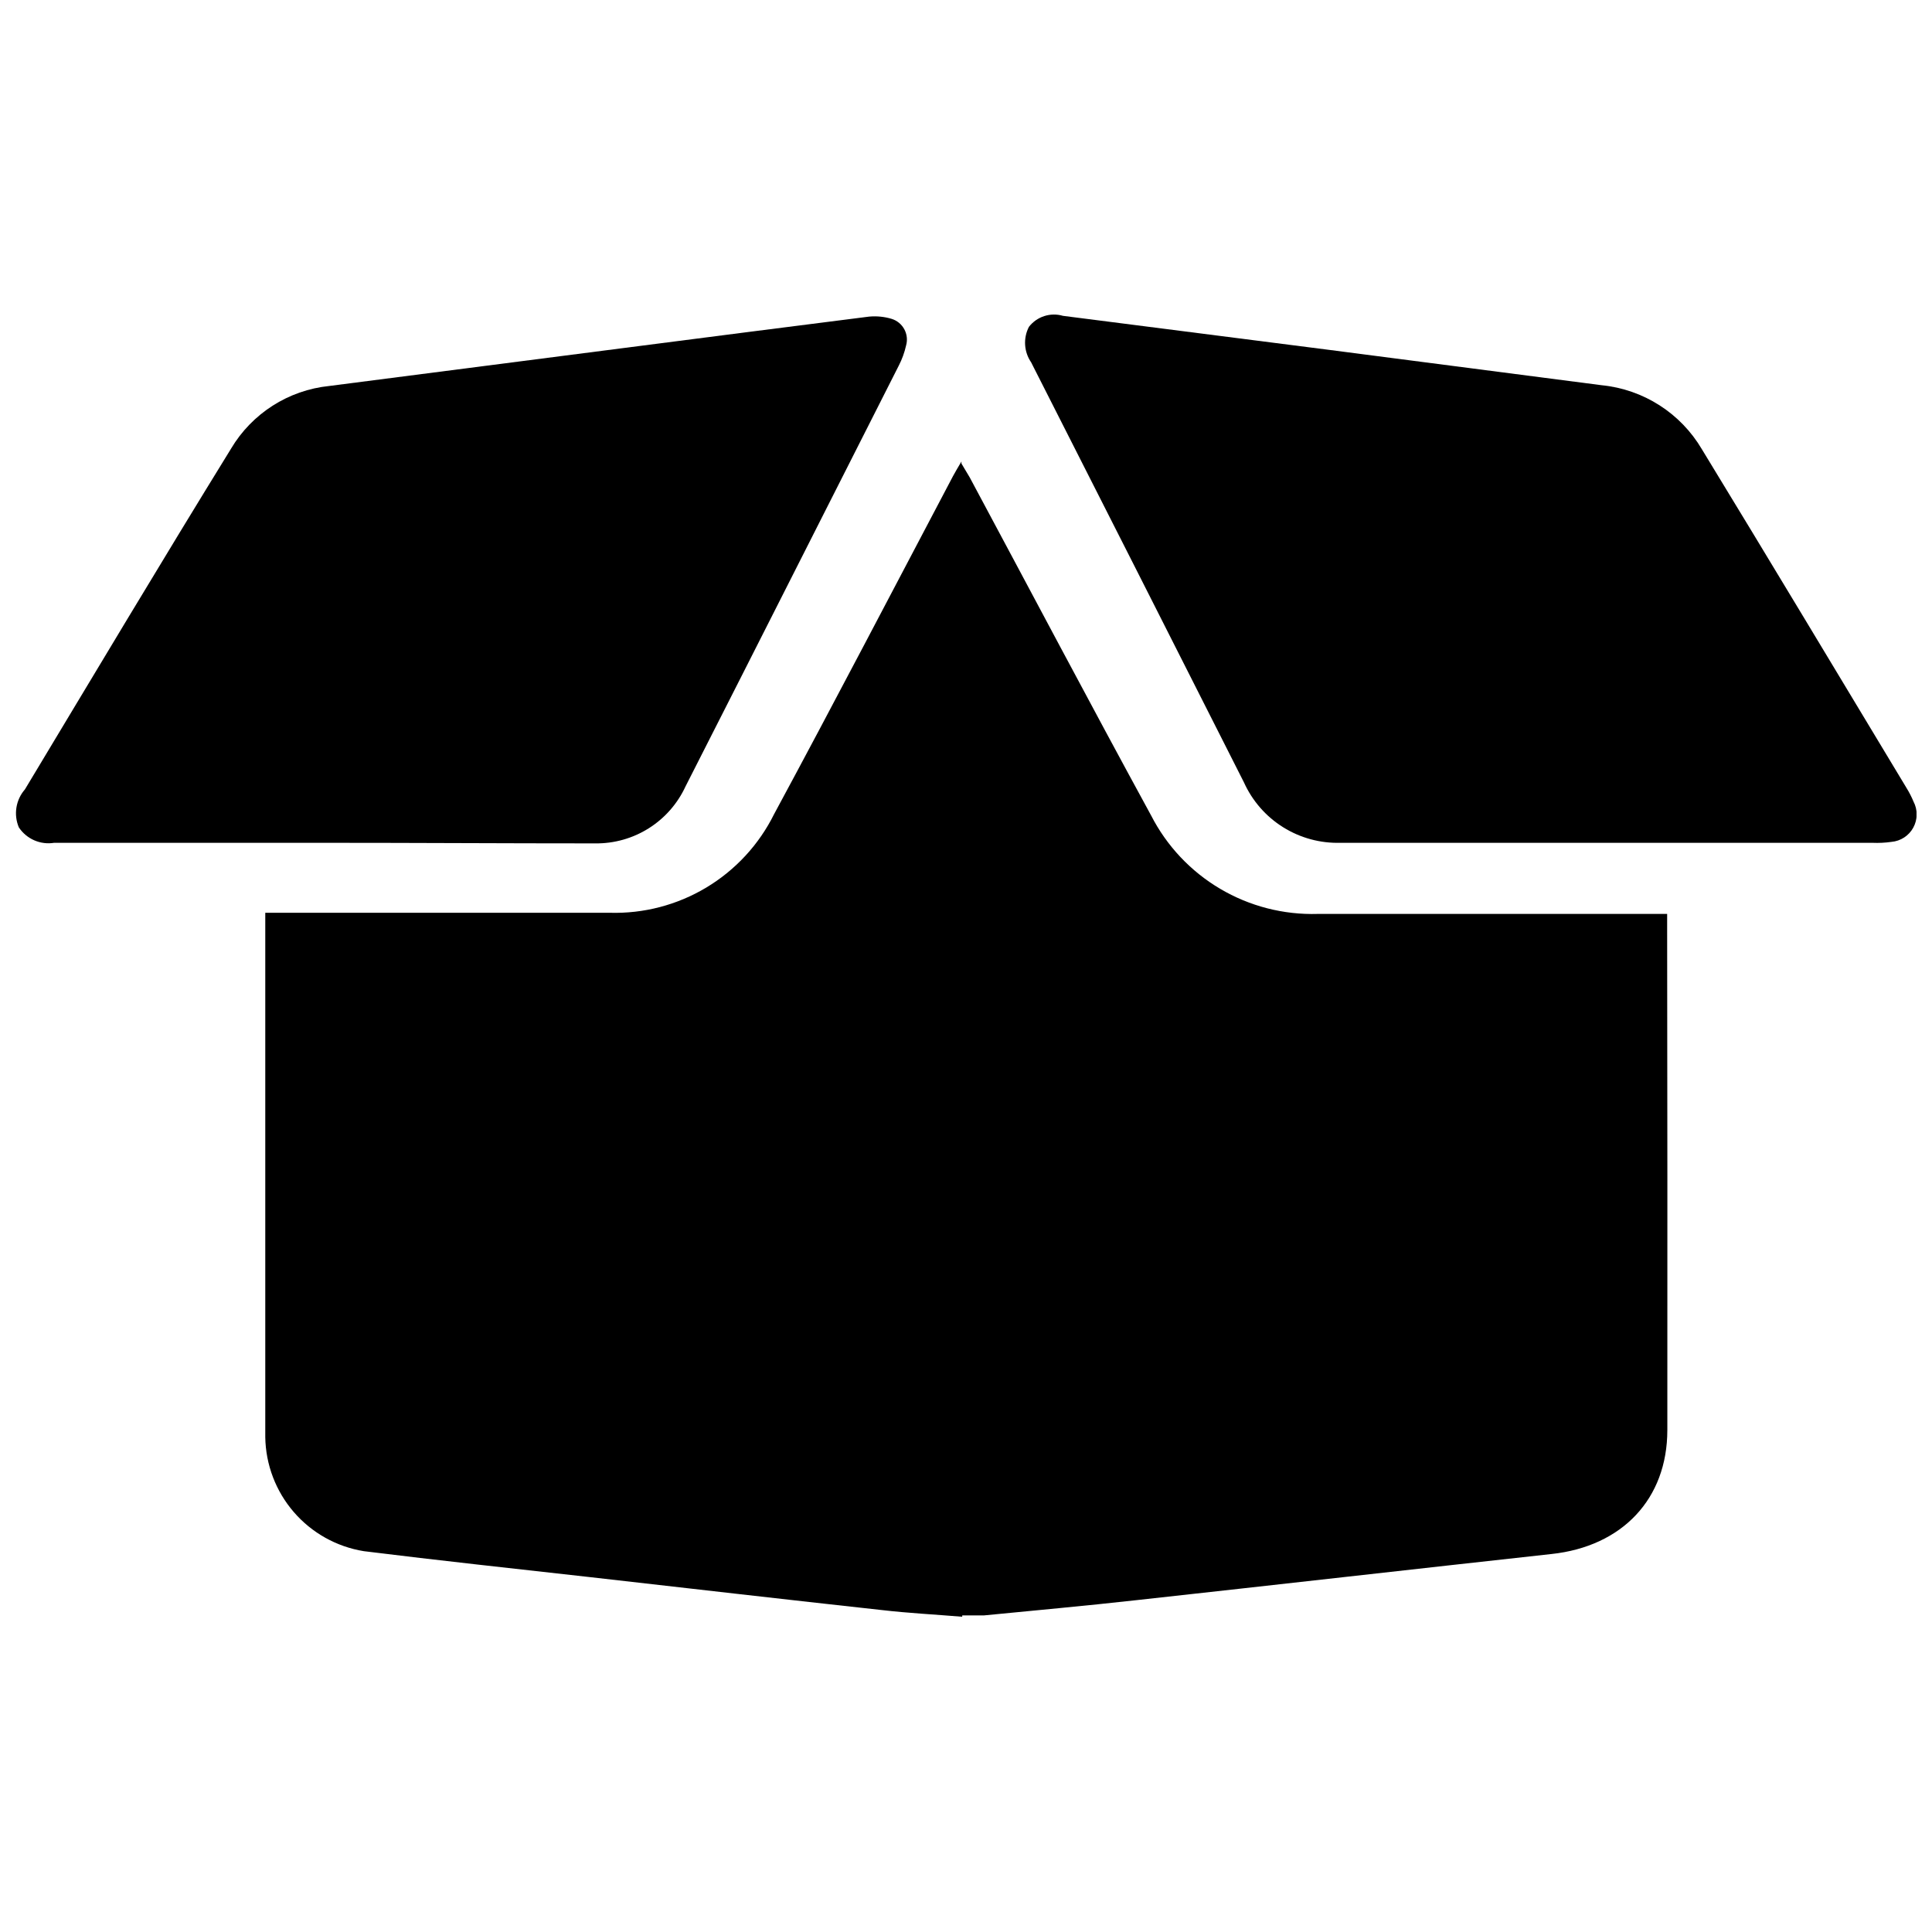 <?xml version="1.0" encoding="UTF-8"?>
<!-- The Best Svg Icon site in the world: iconSvg.co, Visit us! https://iconsvg.co -->
<svg width="800px" height="800px" version="1.1" viewBox="144 144 512 512" xmlns="http://www.w3.org/2000/svg">
 <defs>
  <clipPath id="b">
   <path d="m415 227h236.9v141h-236.9z"/>
  </clipPath>
  <clipPath id="a">
   <path d="m148.09 227h236.91v141h-236.91z"/>
  </clipPath>
 </defs>
 <path d="m585.86 522.98c0 18.238-11.941 30.832-30.684 32.848-36.676 4.031-73.406 8.211-110.13 12.242-13.453 1.512-27.004 2.719-40.305 4.031h-5.742v0.352c-7.305-0.605-14.258-0.957-21.211-1.762-25.746-2.82-51.488-5.793-77.234-8.715-20.152-2.266-40.305-4.434-60.156-6.902-7.207-1.172-13.773-4.84-18.543-10.367-4.773-5.527-7.445-12.559-7.555-19.859v-65.191-73.762h4.336 86.906c9.016 0.27 17.922-2.055 25.656-6.699 7.734-4.644 13.973-11.41 17.973-19.496 16.02-29.676 31.59-59.602 47.359-89.477 0.555-1.059 1.211-2.117 2.266-3.93v0.555l2.168 3.629c16.02 29.875 31.84 59.852 48.062 89.578v-0.004c4.137 8.102 10.492 14.859 18.324 19.488s16.816 6.938 25.91 6.66h87.914 4.637v4.637c0.066 44.062 0.082 88.113 0.051 132.14z"/>
 <g clip-path="url(#b)">
  <path d="m569.83 367.35h-70.535 0.004c-5.383 0.164-10.688-1.27-15.254-4.121-4.566-2.852-8.18-6.992-10.391-11.898-18.676-36.945-37.316-73.742-55.922-110.38l-0.453-0.906-0.004-0.004c-1.926-2.789-2.156-6.41-0.602-9.422 2.117-2.734 5.695-3.894 9.016-2.922l70.535 9.02 72.246 9.371c11.051 1.098 20.914 7.406 26.551 16.977 18.188 29.824 36.172 59.801 54.211 89.727v0.004c0.719 1.152 1.344 2.367 1.863 3.625 1.141 2.168 1.117 4.762-0.059 6.91-1.172 2.148-3.348 3.562-5.785 3.773-1.668 0.238-3.356 0.32-5.039 0.25z"/>
 </g>
 <g clip-path="url(#a)">
  <path d="m230.21 367.35h-68.82-3.023c-3.652 0.602-7.32-0.996-9.371-4.082-1.434-3.391-0.809-7.301 1.613-10.074 18.188-30.23 36.223-60.457 54.613-90.281v-0.004c5.559-9.352 15.223-15.52 26.047-16.625 26.031-3.359 52.094-6.719 78.191-10.078 21.613-2.769 43.277-5.594 64.941-8.312v0.004c1.984-0.176 3.984 0.027 5.894 0.602 2.981 0.922 4.68 4.055 3.828 7.055-0.422 1.875-1.082 3.688-1.965 5.391-18.793 37.082-37.586 74.312-56.477 111.44-2.102 4.562-5.481 8.418-9.73 11.102-4.246 2.684-9.18 4.078-14.203 4.016-23.879 0-47.859-0.152-71.539-0.152z"/>
 </g>
</svg>
